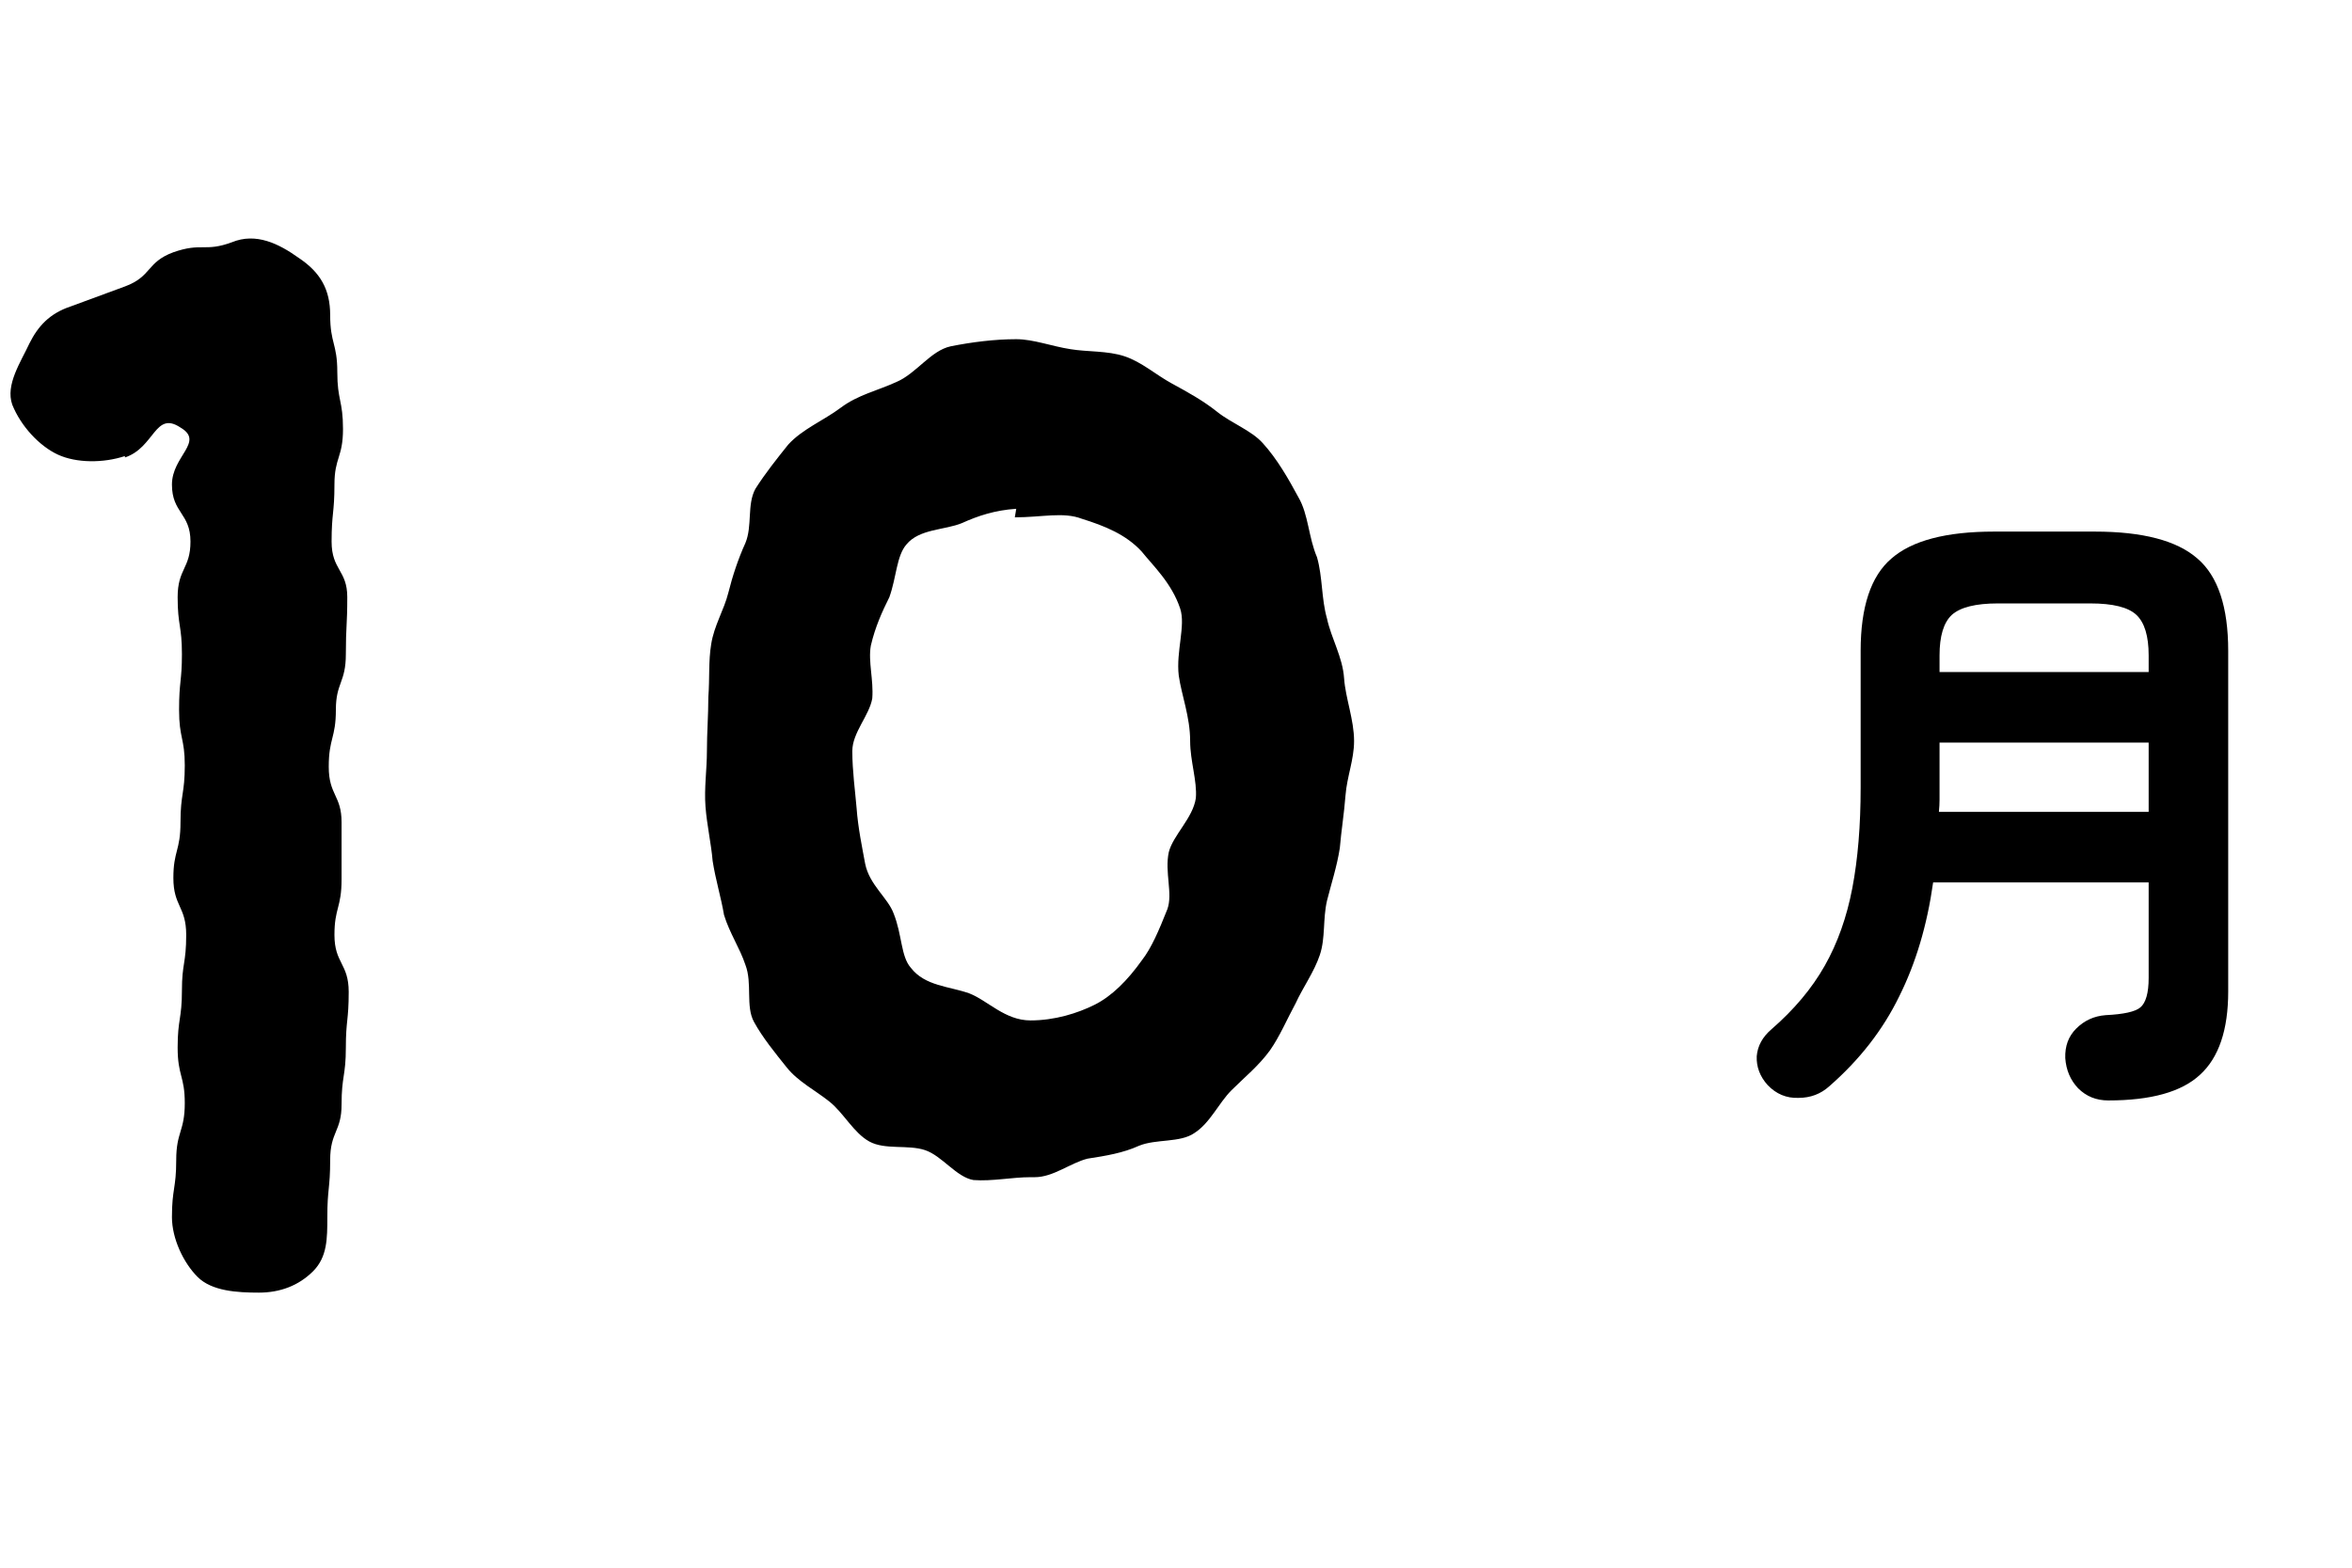 <svg width="66" height="44" viewBox="0 0 66 44" fill="none" xmlns="http://www.w3.org/2000/svg">
<path d="M9.785 27.84C9.785 28.64 9.705 28.64 9.705 29.4C9.705 30.2 9.585 30.2 9.585 31C9.585 31.76 9.265 31.76 9.265 32.56C9.265 33.36 9.185 33.36 9.185 34.16C9.185 34.76 9.185 35.28 8.785 35.68C8.385 36.08 7.865 36.28 7.265 36.28C6.665 36.28 5.945 36.24 5.545 35.84C5.145 35.44 4.825 34.76 4.825 34.16C4.825 33.36 4.945 33.36 4.945 32.56C4.945 31.76 5.185 31.76 5.185 30.96C5.185 30.2 4.985 30.2 4.985 29.4C4.985 28.6 5.105 28.6 5.105 27.8C5.105 27.04 5.225 27.04 5.225 26.24C5.225 25.44 4.865 25.44 4.865 24.64C4.865 23.88 5.065 23.88 5.065 23.08C5.065 22.28 5.185 22.28 5.185 21.48C5.185 20.72 5.025 20.72 5.025 19.92C5.025 19.12 5.105 19.12 5.105 18.36C5.105 17.56 4.985 17.56 4.985 16.76C4.985 15.96 5.345 15.96 5.345 15.2C5.345 14.4 4.825 14.4 4.825 13.6C4.825 12.8 5.745 12.4 5.065 12C4.345 11.52 4.345 12.56 3.505 12.84V12.8C2.905 13 2.145 13 1.625 12.76C1.105 12.52 0.585 11.96 0.345 11.36C0.145 10.8 0.585 10.16 0.825 9.64C1.065 9.16 1.385 8.8 1.985 8.6C2.745 8.32 2.745 8.32 3.505 8.04C4.265 7.76 4.105 7.36 4.865 7.08C5.665 6.8 5.745 7.08 6.505 6.8C7.185 6.52 7.825 6.84 8.385 7.24C8.985 7.64 9.265 8.12 9.265 8.84C9.265 9.64 9.465 9.64 9.465 10.44C9.465 11.24 9.625 11.24 9.625 12.04C9.625 12.84 9.385 12.84 9.385 13.6C9.385 14.4 9.305 14.4 9.305 15.2C9.305 16 9.745 16 9.745 16.76C9.745 17.56 9.705 17.56 9.705 18.36C9.705 19.16 9.425 19.16 9.425 19.92C9.425 20.72 9.225 20.72 9.225 21.52C9.225 22.32 9.585 22.32 9.585 23.08C9.585 23.88 9.585 24.68 9.585 24.68C9.585 25.48 9.385 25.48 9.385 26.24C9.385 27.04 9.785 27.04 9.785 27.84ZM33.557 22.4C33.597 21.92 33.397 21.36 33.397 20.8C33.397 20.12 33.157 19.52 33.077 18.96C32.997 18.28 33.277 17.56 33.117 17.08C32.877 16.36 32.357 15.88 32.037 15.48C31.597 15 30.997 14.76 30.357 14.56C29.837 14.36 29.237 14.52 28.477 14.52L28.517 14.28C27.917 14.32 27.437 14.48 26.997 14.68C26.517 14.88 25.797 14.84 25.437 15.28C25.157 15.6 25.157 16.2 24.957 16.76C24.757 17.16 24.557 17.6 24.437 18.12C24.357 18.56 24.517 19.08 24.477 19.6C24.397 20.08 23.917 20.56 23.917 21.08C23.917 21.64 23.997 22.2 24.037 22.68C24.077 23.24 24.197 23.8 24.277 24.24C24.397 24.84 24.917 25.2 25.077 25.64C25.317 26.24 25.277 26.84 25.557 27.16C25.957 27.68 26.637 27.68 27.197 27.88C27.717 28.08 28.197 28.64 28.917 28.64C29.597 28.64 30.237 28.44 30.717 28.2C31.197 27.96 31.637 27.52 32.037 26.96C32.317 26.6 32.517 26.12 32.757 25.52C32.917 25.08 32.677 24.48 32.797 23.92C32.917 23.44 33.477 22.96 33.557 22.4ZM37.997 20.8C37.997 21.32 37.797 21.8 37.757 22.32C37.717 22.84 37.637 23.32 37.597 23.8C37.517 24.32 37.357 24.8 37.237 25.28C37.117 25.8 37.197 26.32 37.037 26.8C36.877 27.28 36.557 27.72 36.357 28.16C36.117 28.6 35.917 29.08 35.637 29.48C35.317 29.92 34.917 30.24 34.557 30.6C34.197 30.96 33.957 31.52 33.517 31.8C33.117 32.08 32.437 31.96 31.957 32.16C31.517 32.36 31.037 32.44 30.517 32.52C30.037 32.64 29.557 33.04 29.037 33.04C28.997 33.04 28.957 33.04 28.917 33.04C28.397 33.04 27.837 33.16 27.317 33.12C26.837 33.04 26.437 32.44 25.957 32.28C25.477 32.12 24.837 32.28 24.397 32.04C23.957 31.8 23.677 31.24 23.277 30.92C22.877 30.6 22.397 30.36 22.077 29.96C21.757 29.56 21.397 29.12 21.157 28.68C20.917 28.24 21.117 27.6 20.917 27.08C20.757 26.6 20.477 26.2 20.317 25.68C20.237 25.2 20.077 24.68 19.997 24.16C19.957 23.68 19.837 23.16 19.797 22.64C19.757 22.12 19.837 21.6 19.837 21.08C19.837 20.56 19.877 20.08 19.877 19.56C19.917 19.04 19.877 18.56 19.957 18.08C20.037 17.56 20.317 17.12 20.437 16.64C20.557 16.16 20.717 15.68 20.917 15.24C21.117 14.76 20.957 14.16 21.197 13.72C21.477 13.28 21.797 12.88 22.117 12.48C22.517 12.04 23.117 11.8 23.597 11.44C24.077 11.08 24.637 10.96 25.157 10.72C25.717 10.48 26.117 9.84 26.677 9.72C27.277 9.6 27.917 9.52 28.517 9.52C28.997 9.52 29.517 9.72 30.037 9.8C30.517 9.88 31.077 9.84 31.557 10C32.037 10.16 32.437 10.52 32.877 10.76C33.317 11 33.757 11.24 34.157 11.56C34.557 11.88 35.117 12.08 35.437 12.44C35.837 12.88 36.157 13.44 36.437 13.96C36.717 14.44 36.717 15.08 36.957 15.64C37.117 16.2 37.077 16.8 37.237 17.36C37.357 17.92 37.677 18.44 37.717 19.04C37.757 19.6 37.997 20.2 37.997 20.8Z" fill="black"/>
<path d="M59.16 30.886C58.824 30.886 58.542 30.772 58.314 30.544C58.098 30.316 57.978 30.034 57.954 29.698C57.942 29.362 58.044 29.086 58.26 28.87C58.488 28.642 58.764 28.516 59.088 28.492C59.592 28.468 59.916 28.396 60.06 28.276C60.216 28.144 60.294 27.868 60.294 27.448V24.766H54.246C54.078 25.966 53.76 27.034 53.292 27.97C52.836 28.906 52.182 29.746 51.33 30.49C51.09 30.706 50.802 30.814 50.466 30.814C50.13 30.826 49.842 30.706 49.602 30.454C49.386 30.214 49.284 29.944 49.296 29.644C49.32 29.356 49.458 29.104 49.71 28.888C50.346 28.336 50.844 27.742 51.204 27.106C51.564 26.47 51.822 25.744 51.978 24.928C52.134 24.112 52.212 23.17 52.212 22.102V18.268C52.212 17.032 52.5 16.168 53.076 15.676C53.652 15.172 54.612 14.92 55.956 14.92H58.782C60.126 14.92 61.086 15.172 61.662 15.676C62.238 16.168 62.526 17.032 62.526 18.268V27.826C62.526 28.906 62.262 29.686 61.734 30.166C61.218 30.646 60.36 30.886 59.16 30.886ZM54.408 22.786H60.294V20.842H54.426V22.084C54.426 22.204 54.426 22.324 54.426 22.444C54.426 22.552 54.42 22.666 54.408 22.786ZM54.426 18.862H60.294V18.394C60.294 17.854 60.18 17.476 59.952 17.26C59.724 17.044 59.292 16.936 58.656 16.936H56.064C55.44 16.936 55.008 17.044 54.768 17.26C54.54 17.476 54.426 17.854 54.426 18.394V18.862Z" fill="black"/>
</svg>
